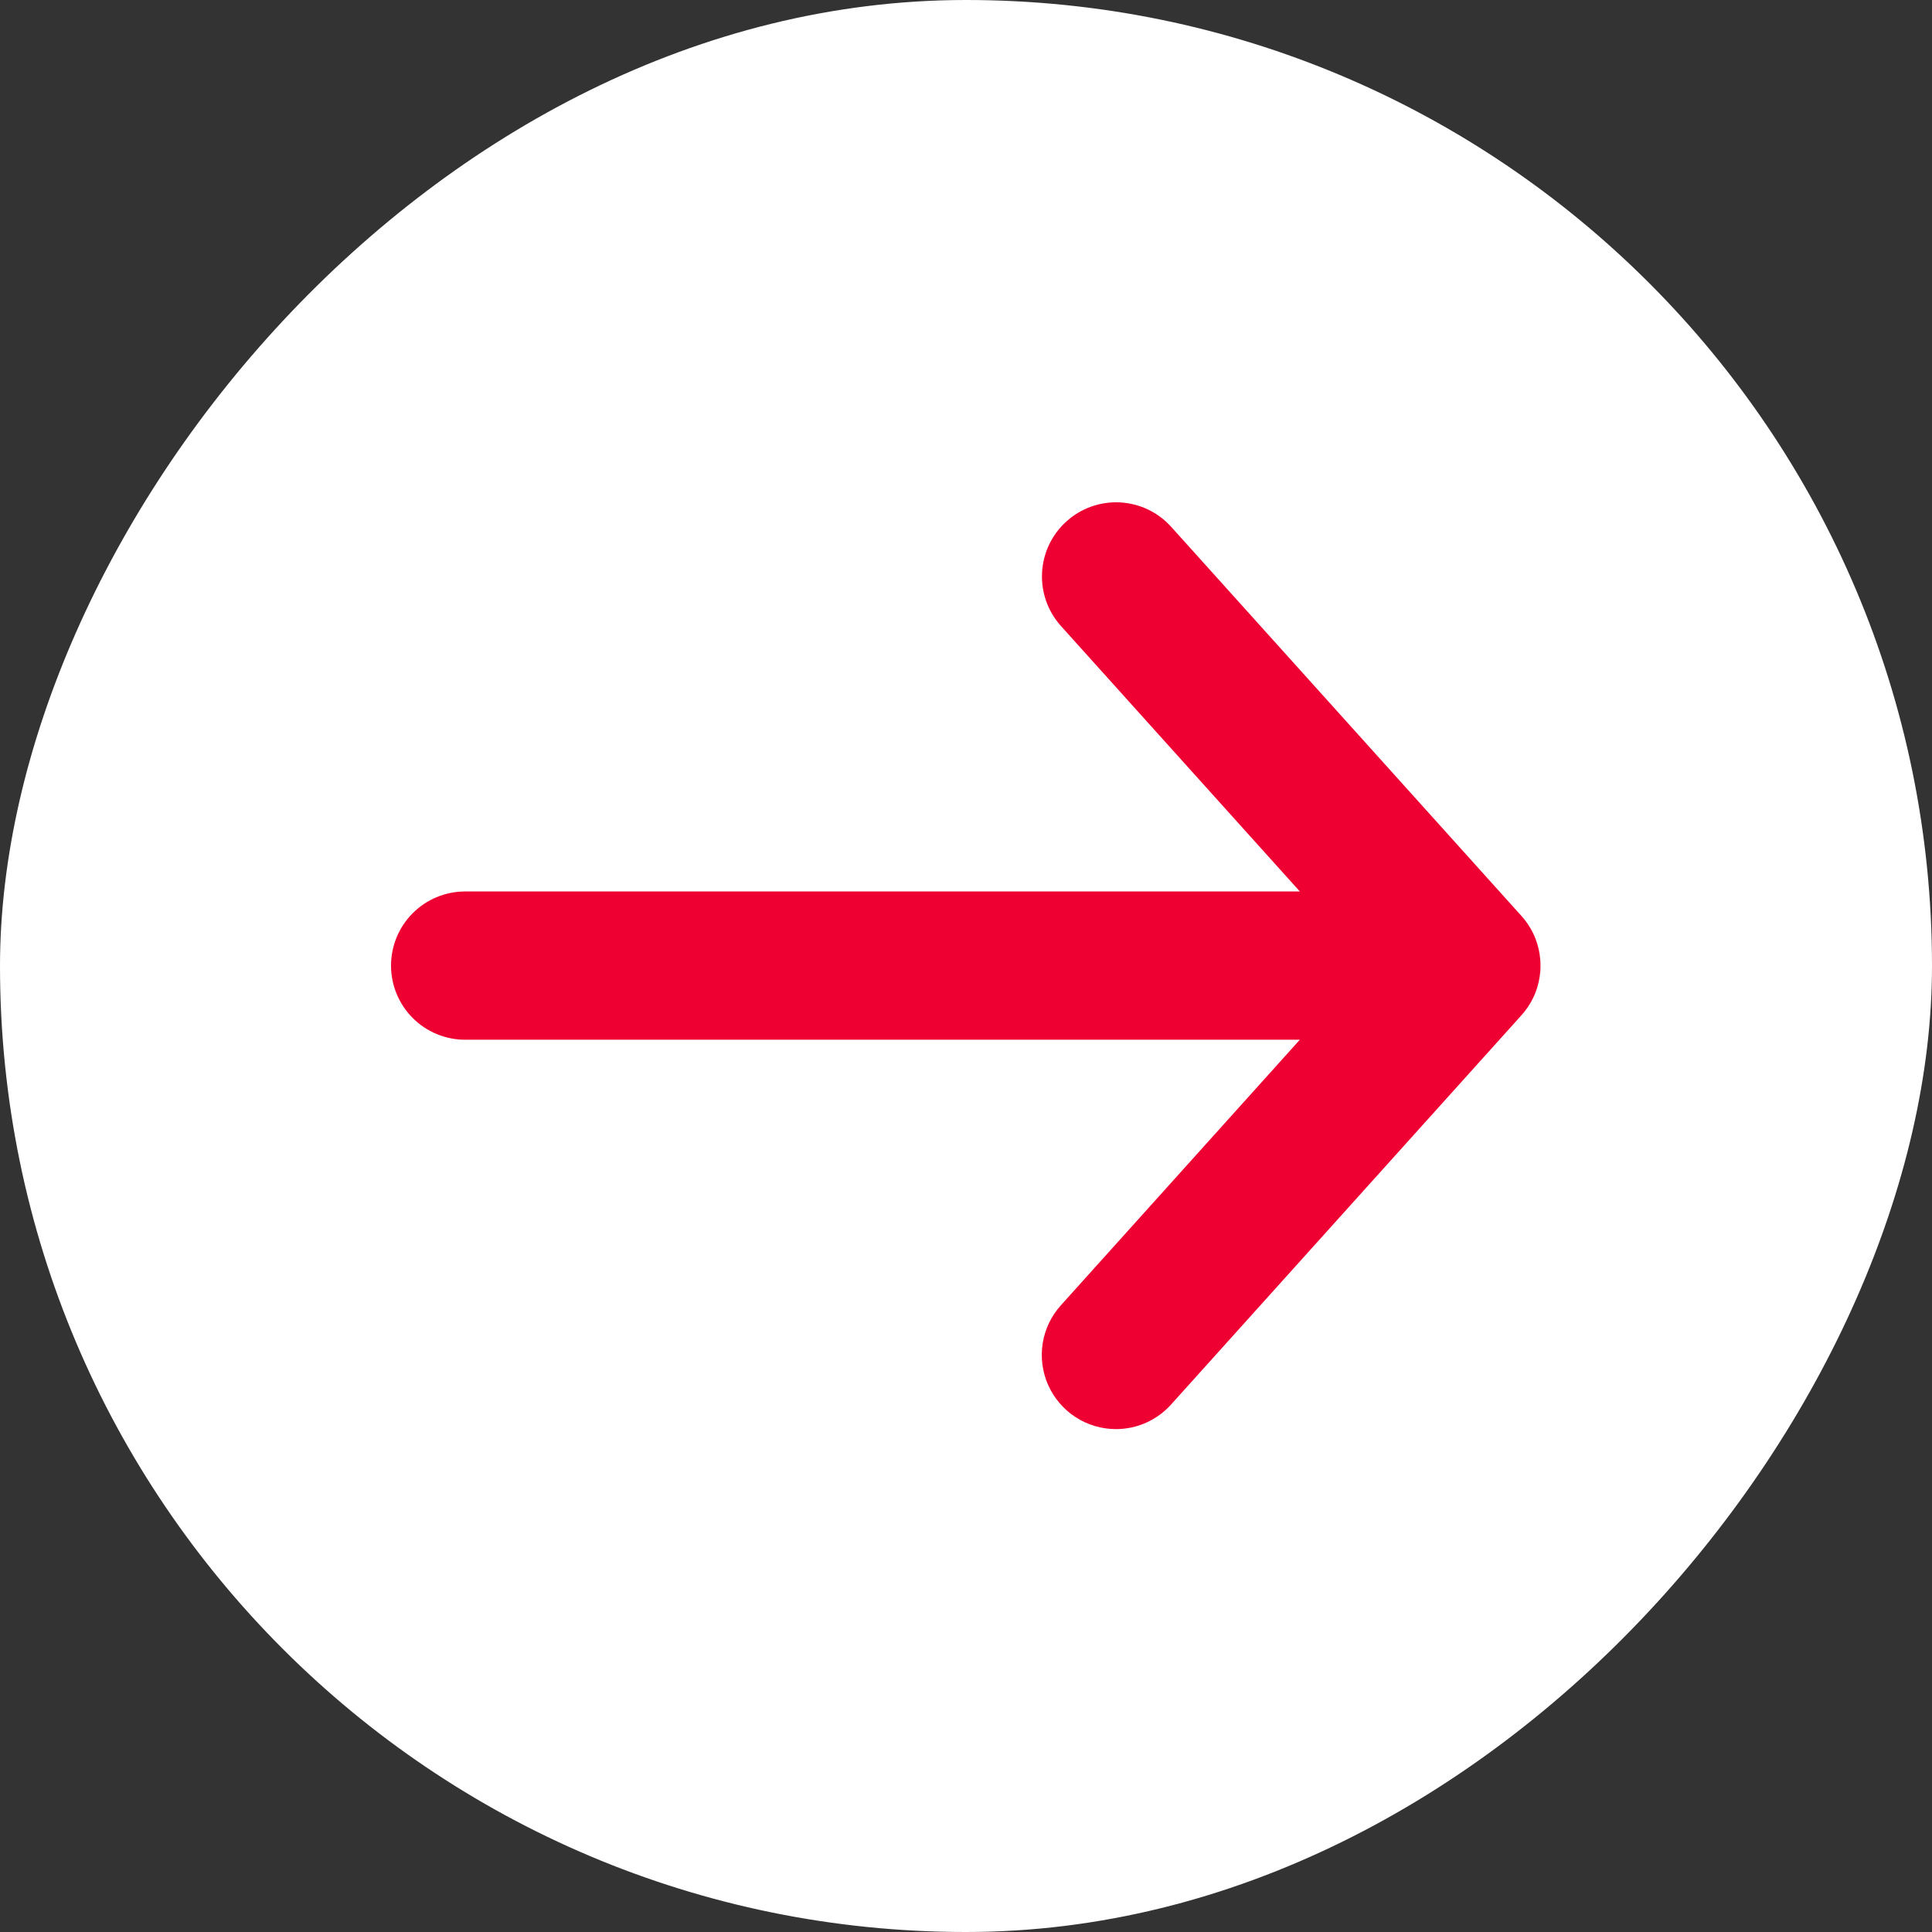 <svg width="48" height="48" viewBox="0 0 48 48" fill="none" xmlns="http://www.w3.org/2000/svg">
<rect x="0" y="0" width="48" height="48" fill="#333333" stroke="none"/>
<g clip-path="url(#clip0_1489_2449)">
<rect width="48" height="48" rx="24" transform="matrix(-1 0 0 1 48 0)" fill="white"/>
<path d="M27.724 35.506C27.983 35.506 28.238 35.452 28.474 35.347C28.71 35.242 28.922 35.088 29.094 34.896L37.787 25.238C37.911 25.104 38.014 24.952 38.093 24.787C38.115 24.739 38.136 24.692 38.155 24.643L38.156 24.64C38.216 24.48 38.253 24.312 38.267 24.142V24.141L38.268 24.138C38.272 24.09 38.273 24.041 38.273 23.993V23.99C38.273 23.941 38.272 23.891 38.268 23.843L38.267 23.839V23.838C38.253 23.668 38.216 23.5 38.156 23.341L38.155 23.337C38.136 23.288 38.115 23.241 38.093 23.193C38.014 23.028 37.911 22.876 37.787 22.742L29.094 13.085C28.767 12.723 28.31 12.507 27.823 12.482C27.336 12.457 26.859 12.626 26.497 12.953C26.134 13.279 25.916 13.735 25.89 14.222C25.863 14.709 26.031 15.186 26.356 15.55L32.294 22.148H11.557C11.069 22.148 10.6 22.342 10.255 22.687C9.909 23.033 9.715 23.501 9.715 23.99C9.715 24.479 9.909 24.947 10.255 25.293C10.6 25.638 11.069 25.832 11.557 25.832H32.294L26.356 32.431C26.118 32.695 25.961 33.023 25.905 33.375C25.85 33.727 25.897 34.087 26.042 34.412C26.187 34.737 26.423 35.014 26.721 35.208C27.02 35.402 27.368 35.505 27.724 35.506V35.506Z" fill="#EE0033"/>
</g>
<defs>
<clipPath id="clip0_1489_2449">
<rect width="48" height="48" rx="24" transform="matrix(-1 0 0 1 48 0)" fill="white"/>
</clipPath>
</defs>
</svg>
